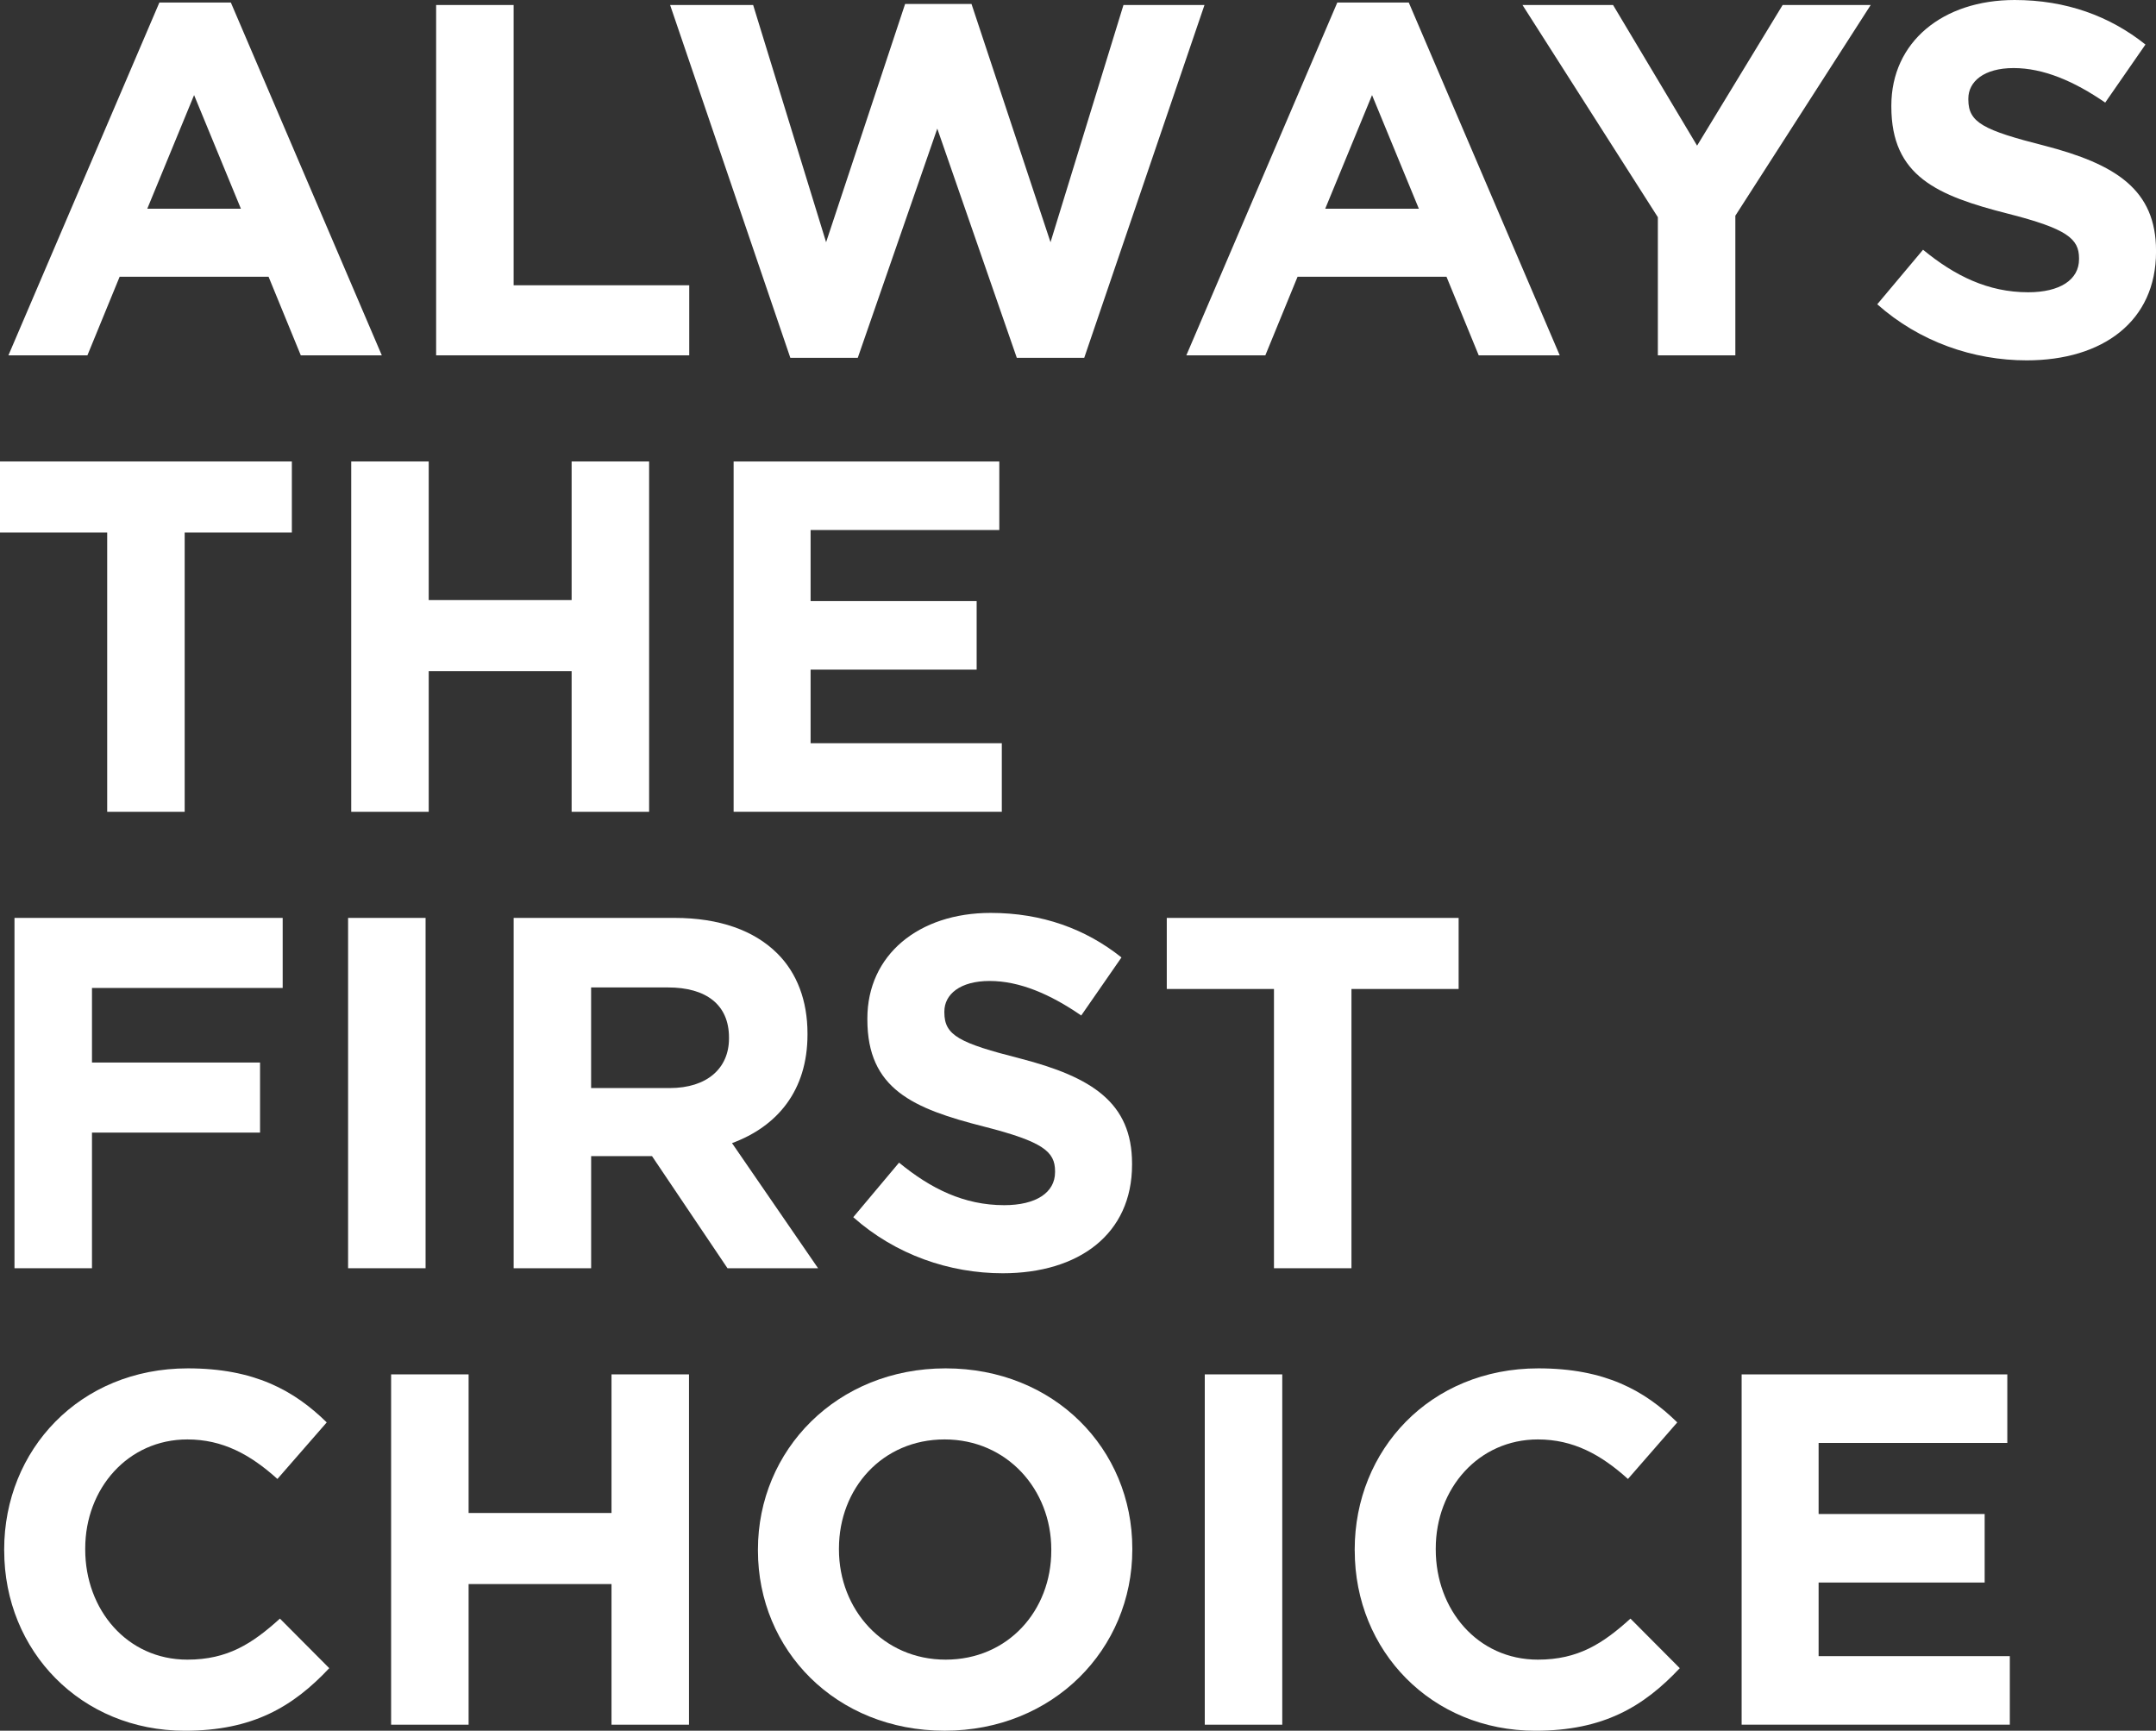 <?xml version="1.0" encoding="UTF-8"?>
<svg id="Layer_1" data-name="Layer 1" xmlns="http://www.w3.org/2000/svg" viewBox="0 0 831.89 667.73">
  <rect x="0" y="0" width="831.89" height="667.73" fill="#333333" stroke="none"/>
  <defs>
    <style>
      .cls-1 {
        fill: #fff;
        stroke-width: 0px;
      }
    </style>
  </defs>
  <path class="cls-1" d="M61.5.97h27.57l58.25,136.12h-31.26l-12.43-30.31h-57.47l-12.43,30.31H3.25L61.5.97ZM92.95,80.52l-18.06-43.83-18.06,43.83h36.11Z"/>
  <path class="cls-1" d="M168.28,1.93h29.9v108.13h67.76v27.03h-97.66V1.93Z"/>
  <path class="cls-1" d="M258.56,1.93h32.04l28.15,91.52L349.23,1.54h25.63l30.48,91.91L433.49,1.93h31.26l-46.4,136.12h-26.02l-30.68-88.43-30.68,88.43h-26.02L258.56,1.93Z"/>
  <path class="cls-1" d="M516,.97h27.57l58.25,136.12h-31.26l-12.43-30.31h-57.47l-12.43,30.31h-30.48L516,.97ZM547.46,80.52l-18.06-43.83-18.06,43.83h36.11Z"/>
  <path class="cls-1" d="M639.68,83.8L587.45,1.93h34.95l32.42,54.26L687.83,1.93h33.98l-52.23,81.29v53.87h-29.9v-53.29Z"/>
  <path class="cls-1" d="M724.33,117.4l17.67-21.05c12.23,10.04,25.05,16.41,40.58,16.41,12.23,0,19.61-4.83,19.61-12.74v-.39c0-7.53-4.66-11.39-27.38-17.18-27.38-6.95-45.04-14.48-45.04-41.32v-.39c0-24.52,19.8-40.74,47.57-40.74,19.8,0,36.7,6.18,50.48,17.18l-15.53,22.4c-12.04-8.3-23.88-13.32-35.34-13.32s-17.47,5.21-17.47,11.78v.39c0,8.88,5.83,11.78,29.32,17.76,27.57,7.14,43.1,16.99,43.1,40.55v.39c0,26.84-20.58,41.9-49.9,41.9-20.58,0-41.35-7.14-57.66-21.63Z"/>
  <path class="cls-1" d="M41.35,205.46H0v-27.42h112.61v27.42h-41.35v107.74h-29.9v-107.74Z"/>
  <path class="cls-1" d="M135.52,178.04h29.9v53.48h55.14v-53.48h29.9v135.16h-29.9v-54.26h-55.14v54.26h-29.9v-135.16Z"/>
  <path class="cls-1" d="M283.07,178.04h102.51v26.45h-72.81v27.42h64.07v26.45h-64.07v28.38h73.78v26.45h-103.48v-135.16Z"/>
  <path class="cls-1" d="M5.59,354.14h103.48v27.03H35.49v28.77h64.85v27.03H35.49v52.33H5.59v-135.16Z"/>
  <path class="cls-1" d="M134.31,354.14h29.9v135.16h-29.9v-135.16Z"/>
  <path class="cls-1" d="M198.18,354.14h62.13c17.28,0,30.68,4.83,39.61,13.71,7.57,7.53,11.65,18.15,11.65,30.89v.39c0,21.82-11.84,35.53-29.12,41.9l33.2,48.27h-34.95l-29.12-43.25h-23.49v43.25h-29.9v-135.16ZM258.37,419.79c14.56,0,22.91-7.72,22.91-19.12v-.39c0-12.74-8.93-19.31-23.49-19.31h-29.71v38.81h30.29Z"/>
  <path class="cls-1" d="M329.23,469.61l17.67-21.05c12.23,10.04,25.05,16.41,40.58,16.41,12.23,0,19.61-4.83,19.61-12.74v-.39c0-7.53-4.66-11.39-27.38-17.18-27.38-6.95-45.04-14.48-45.04-41.32v-.39c0-24.52,19.8-40.74,47.57-40.74,19.8,0,36.7,6.18,50.48,17.18l-15.53,22.4c-12.04-8.3-23.88-13.32-35.34-13.32s-17.47,5.21-17.47,11.78v.39c0,8.88,5.83,11.78,29.32,17.76,27.57,7.14,43.1,16.99,43.1,40.55v.39c0,26.84-20.58,41.9-49.9,41.9-20.58,0-41.35-7.14-57.66-21.62Z"/>
  <path class="cls-1" d="M491.55,381.56h-41.35v-27.42h112.61v27.42h-41.35v107.74h-29.9v-107.74Z"/>
  <path class="cls-1" d="M1.61,598.22v-.39c0-38.42,29.12-69.9,70.87-69.9,25.63,0,40.97,8.5,53.59,20.85l-19.03,21.82c-10.48-9.46-21.16-15.25-34.75-15.25-22.91,0-39.41,18.92-39.41,42.09v.39c0,23.17,16.11,42.48,39.41,42.48,15.53,0,25.05-6.18,35.72-15.83l19.03,19.12c-13.98,14.87-29.51,24.14-55.72,24.14-40,0-69.7-30.7-69.7-69.51Z"/>
  <path class="cls-1" d="M150.91,530.25h29.9v53.48h55.14v-53.48h29.9v135.16h-29.9v-54.26h-55.14v54.26h-29.9v-135.16Z"/>
  <path class="cls-1" d="M292.45,598.22v-.39c0-38.42,30.48-69.9,72.42-69.9s72.03,31.09,72.03,69.51v.39c0,38.42-30.48,69.9-72.42,69.9s-72.03-31.09-72.03-69.51ZM405.64,598.22v-.39c0-23.17-17.09-42.48-41.16-42.48s-40.77,18.92-40.77,42.09v.39c0,23.17,17.08,42.48,41.16,42.48s40.77-18.92,40.77-42.09Z"/>
  <path class="cls-1" d="M464.86,530.25h29.9v135.16h-29.9v-135.16Z"/>
  <path class="cls-1" d="M522.71,598.22v-.39c0-38.42,29.12-69.9,70.87-69.9,25.63,0,40.97,8.5,53.59,20.85l-19.03,21.82c-10.48-9.46-21.16-15.25-34.75-15.25-22.91,0-39.41,18.92-39.41,42.09v.39c0,23.17,16.11,42.48,39.41,42.48,15.53,0,25.05-6.18,35.72-15.83l19.03,19.12c-13.98,14.87-29.51,24.14-55.72,24.14-40,0-69.7-30.7-69.7-69.51Z"/>
  <path class="cls-1" d="M672.01,530.25h102.51v26.45h-72.81v27.42h64.07v26.45h-64.07v28.38h73.78v26.45h-103.48v-135.16Z"/>
</svg>